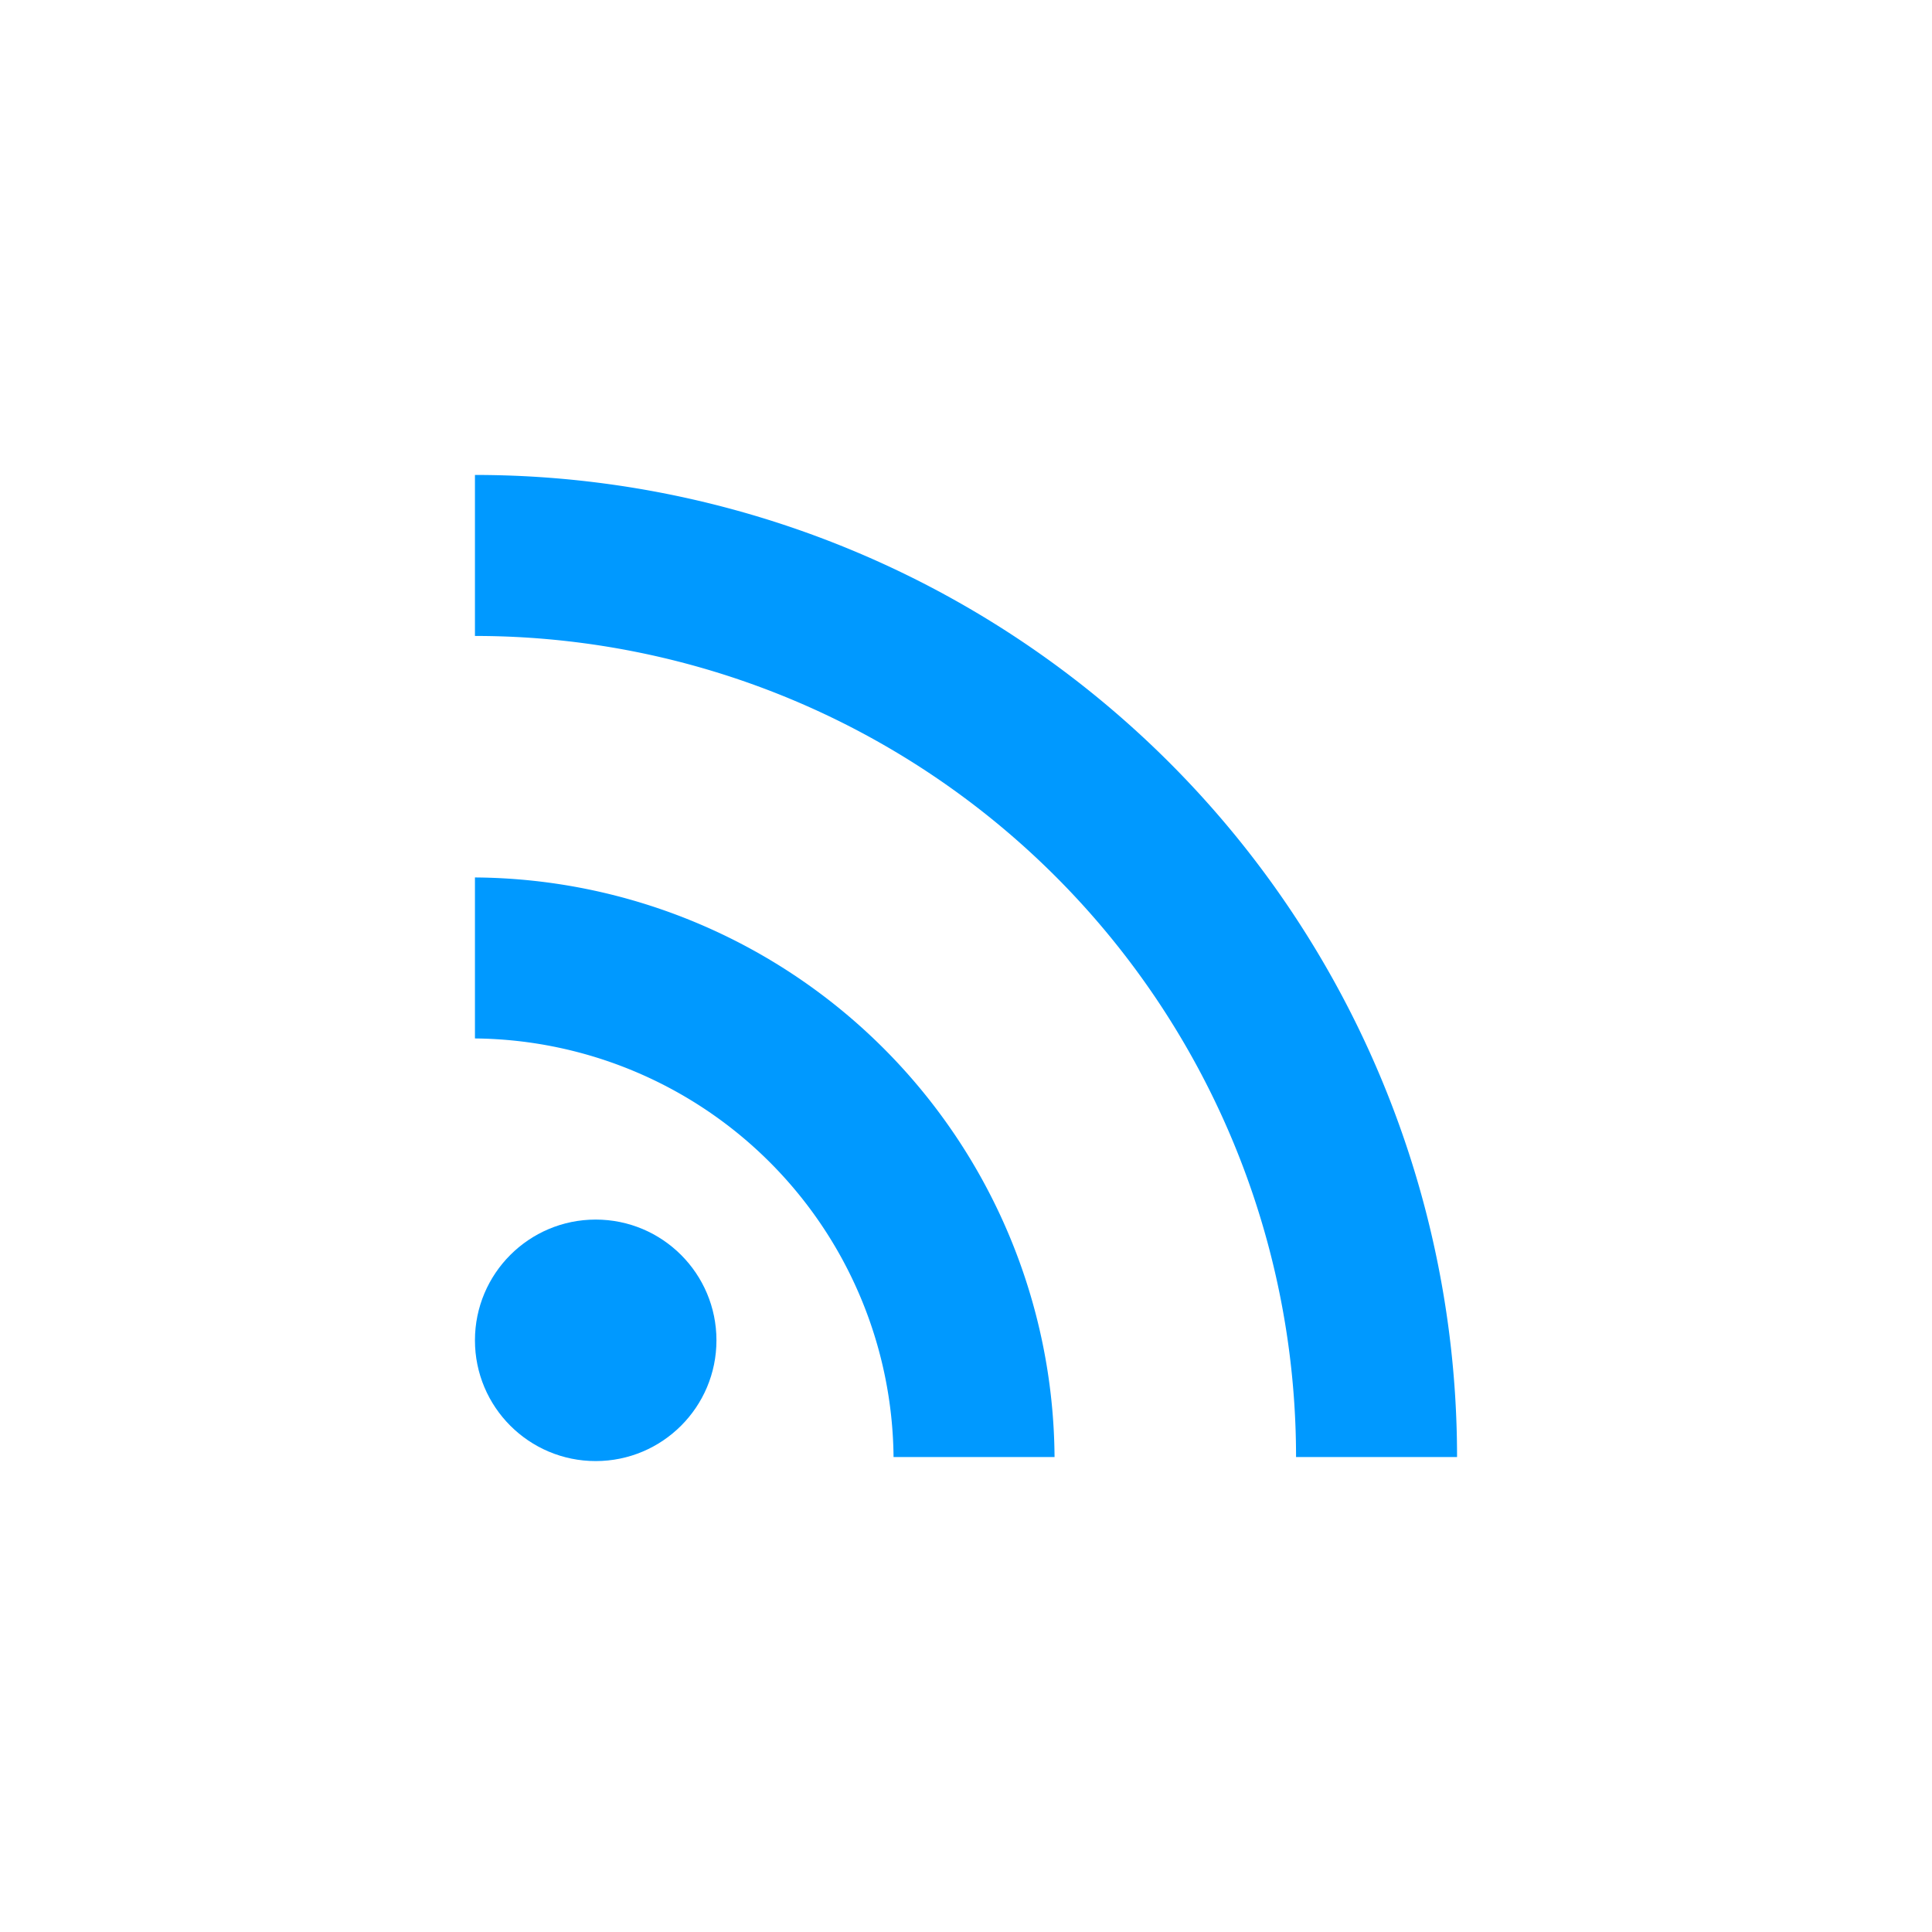 <svg xmlns="http://www.w3.org/2000/svg" viewBox="0 0 48 48"><g fill="#09f"><path d="M26.2,36.2h-4A10.5,10.5,0,0,0,11.8,25.8v-4A14.5,14.5,0,0,1,26.2,36.2Z"/><path d="M36.2,36.2h-4A20.4,20.4,0,0,0,11.8,15.8v-4A24.4,24.4,0,0,1,36.2,36.2Z"/><circle cx="14.8" cy="33.3" r="3"/></g></svg>
